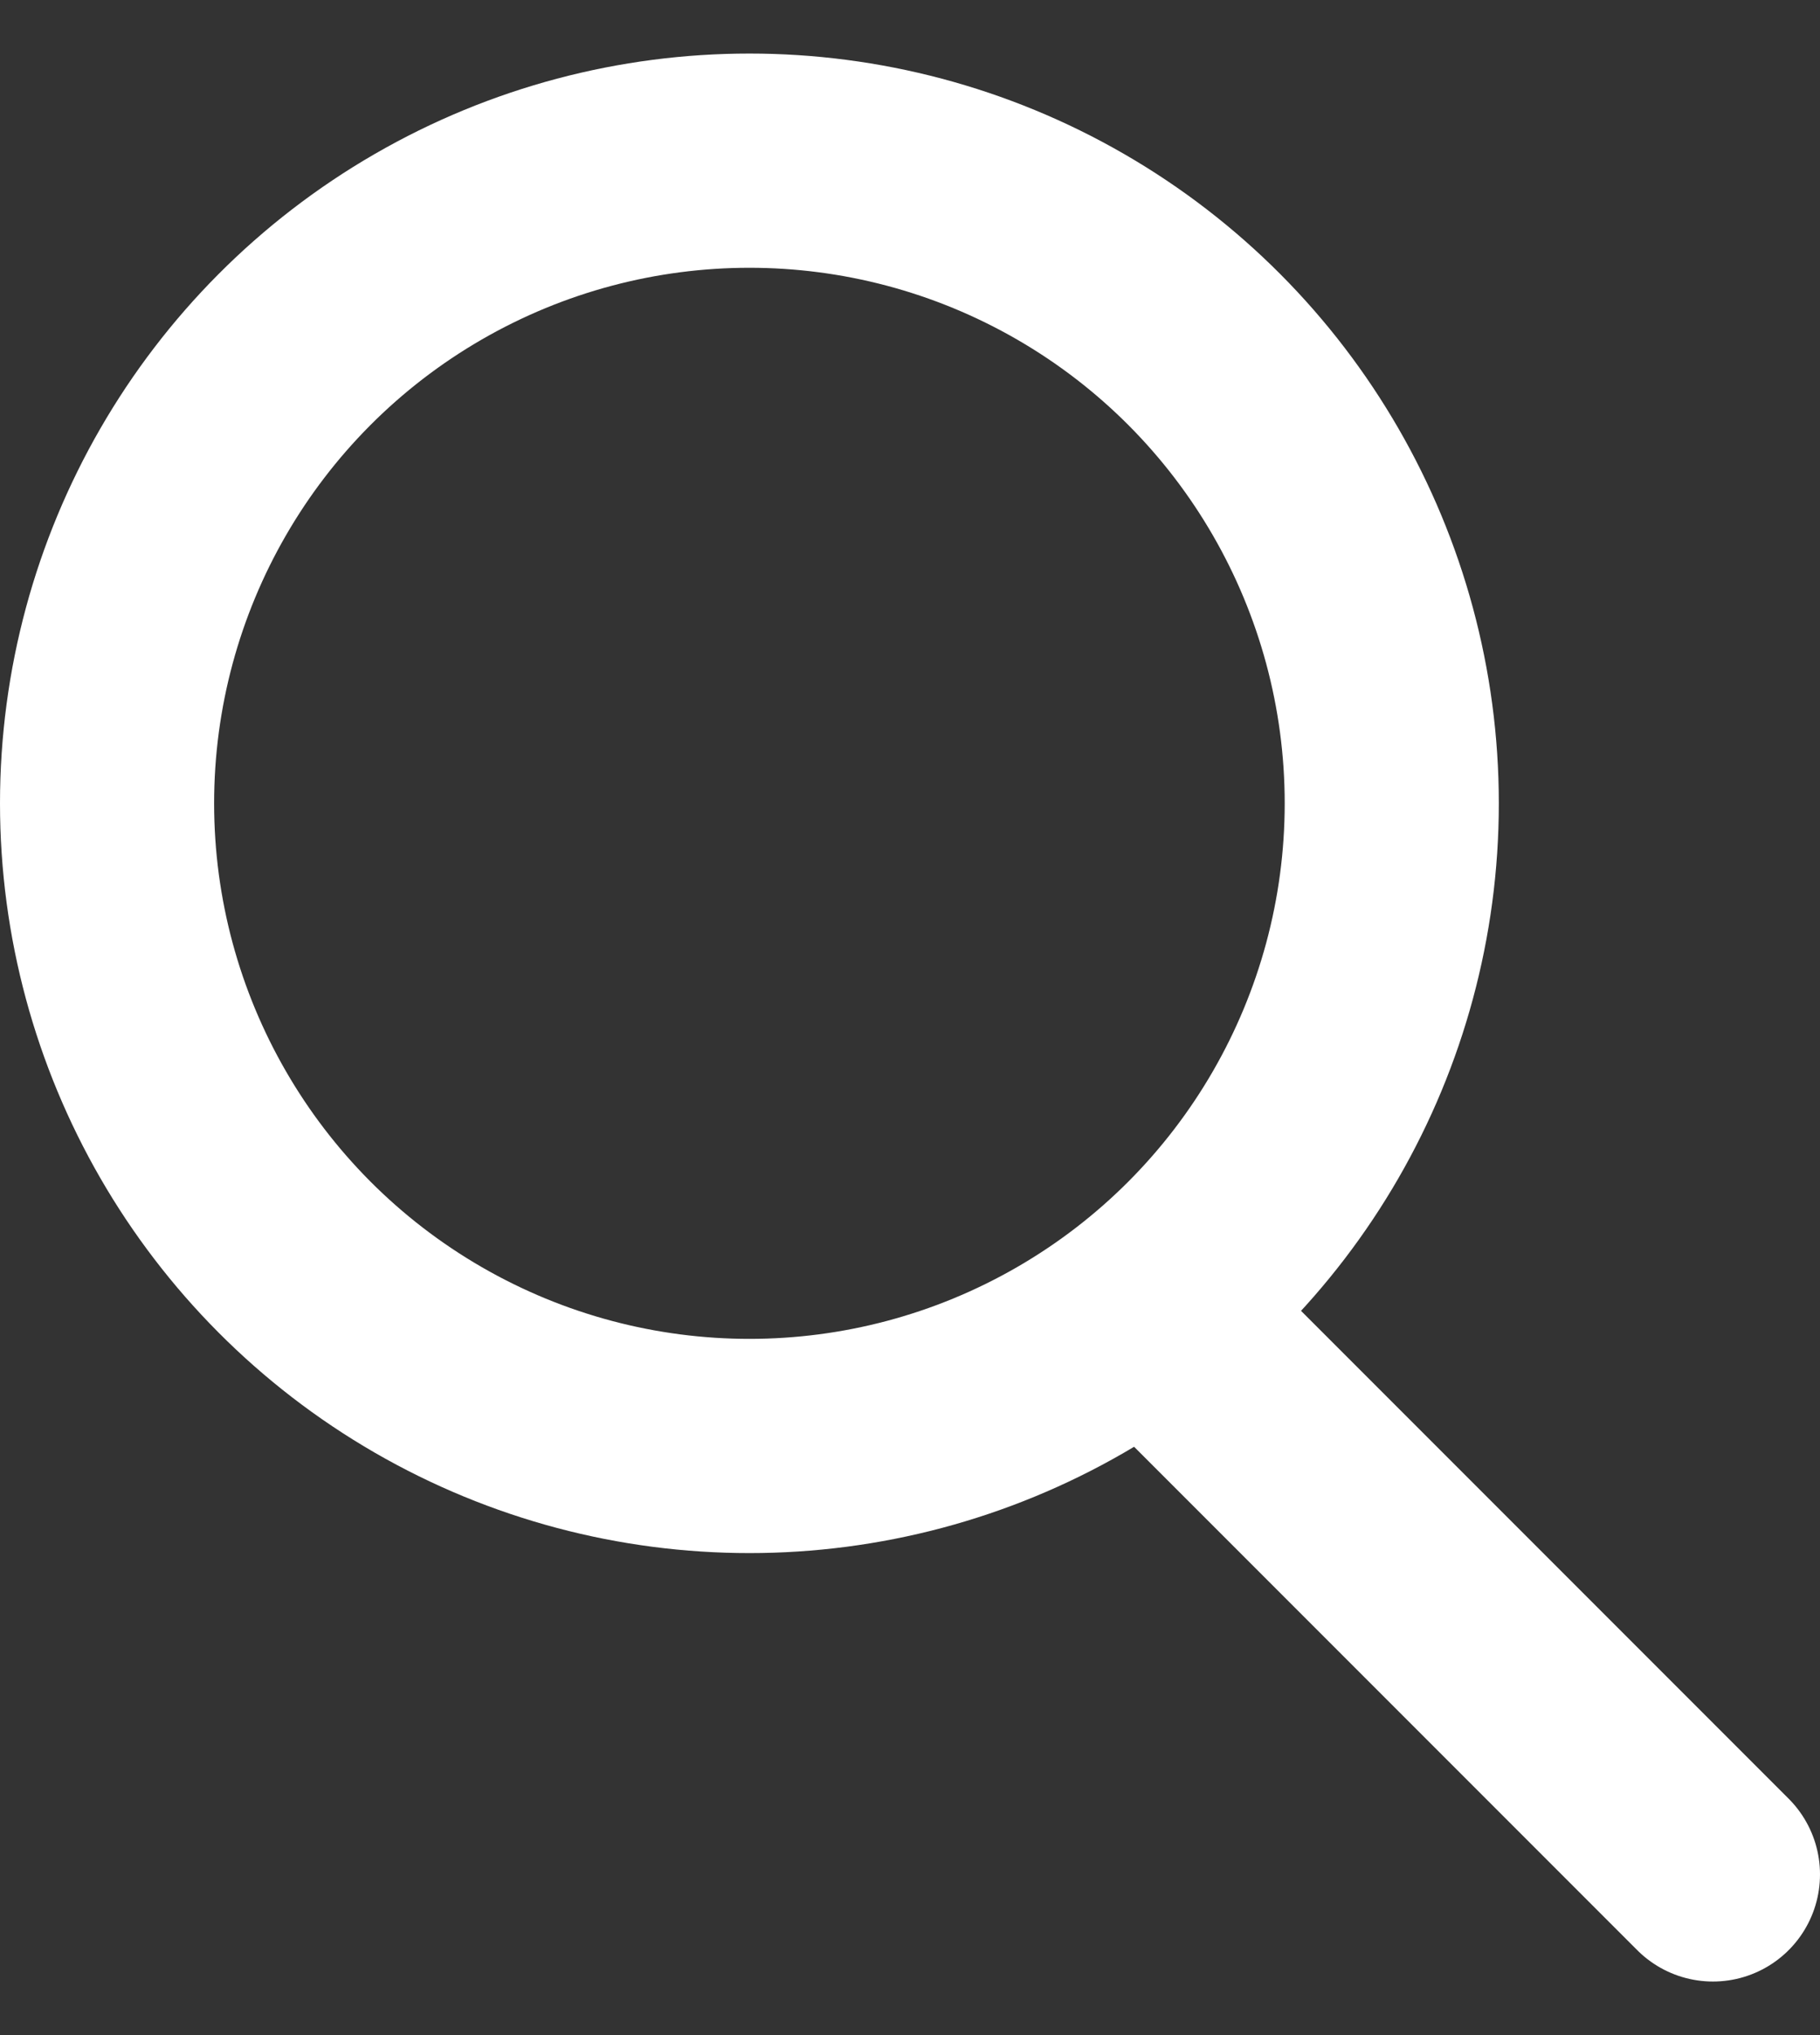 <svg width="17" height="19" viewBox="0 0 17 19" fill="none" xmlns="http://www.w3.org/2000/svg">
<rect x="0" y="0" width="17" height="19" fill="#333333" stroke="none"/>
<circle cx="7" cy="7.5" r="6" stroke="white" stroke-width="2"/>
<path d="M11 12.5L16 17.5" stroke="white" stroke-width="2" stroke-linecap="round" stroke-linejoin="round"/>
</svg>
